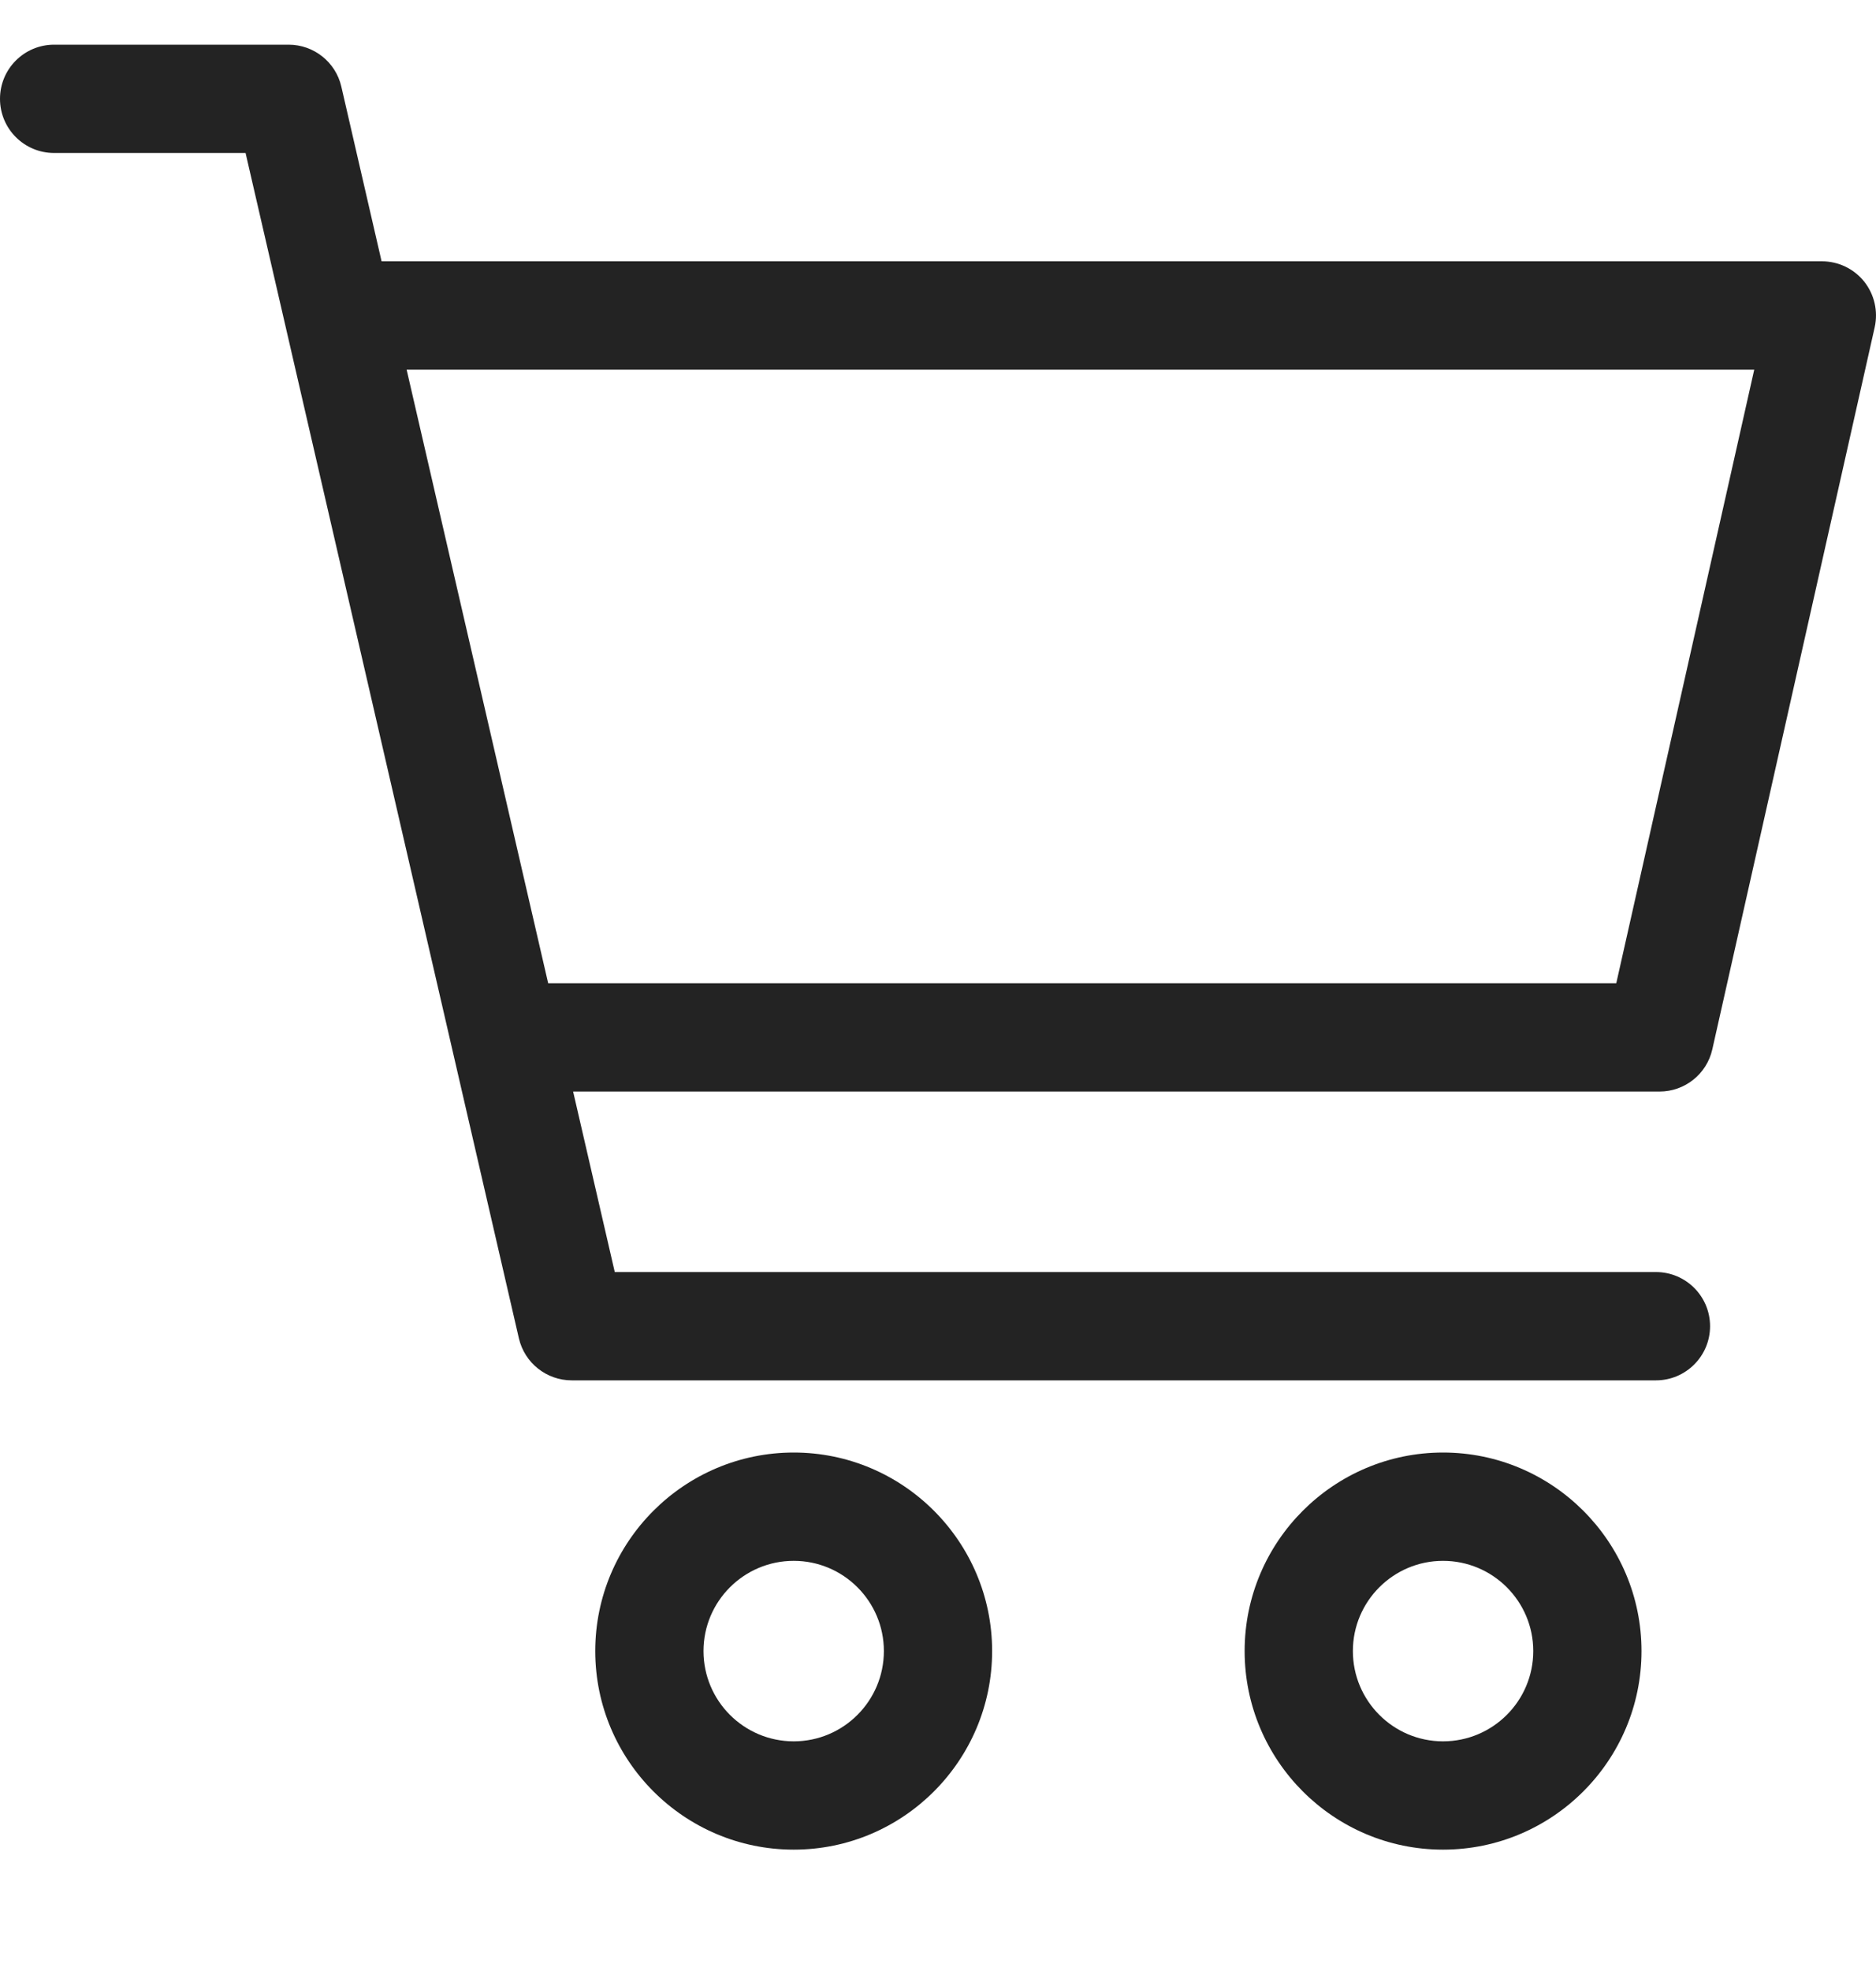 <svg width="20" height="21" viewBox="0 0 20 21" fill="none" xmlns="http://www.w3.org/2000/svg">
<g clip-path="url(#clip0_231_777)">
<path d="M19.874 3C19.764 2.863 19.598 2.784 19.423 2.784H4.068L3.639 0.923C3.579 0.662 3.346 0.476 3.077 0.476H0.577C0.258 0.476 0 0.734 0 1.053C0 1.372 0.258 1.63 0.577 1.63H2.618L5.532 14.26C5.593 14.521 5.826 14.707 6.095 14.707H17.654C17.973 14.707 18.231 14.448 18.231 14.13C18.231 13.811 17.972 13.553 17.654 13.553H6.554L6.11 11.63H17.692C17.962 11.63 18.196 11.443 18.255 11.18L19.986 3.487C20.024 3.316 19.983 3.137 19.874 3ZM17.231 10.476H5.844L4.335 3.938H18.702L17.231 10.476Z" fill="#232323"/>
<path d="M8.462 15.476C7.295 15.476 6.346 16.425 6.346 17.591C6.346 18.758 7.295 19.707 8.462 19.707C9.628 19.707 10.577 18.758 10.577 17.591C10.577 16.425 9.628 15.476 8.462 15.476ZM8.462 18.553C7.931 18.553 7.5 18.122 7.5 17.591C7.5 17.061 7.931 16.63 8.462 16.63C8.992 16.63 9.423 17.061 9.423 17.591C9.423 18.122 8.992 18.553 8.462 18.553Z" fill="#232323"/>
<path d="M15.384 15.476C14.218 15.476 13.269 16.425 13.269 17.591C13.269 18.758 14.218 19.707 15.384 19.707C16.551 19.707 17.5 18.758 17.5 17.591C17.5 16.425 16.551 15.476 15.384 15.476ZM15.384 18.553C14.854 18.553 14.423 18.122 14.423 17.591C14.423 17.061 14.854 16.63 15.384 16.63C15.915 16.63 16.346 17.061 16.346 17.591C16.346 18.122 15.915 18.553 15.384 18.553Z" fill="#232323"/>
</g>
<defs>
<clipPath id="clip0_231_777">
<rect width="20" height="20" fill="white" transform="translate(0 0.091)"/>
</clipPath>
</defs>
</svg>
